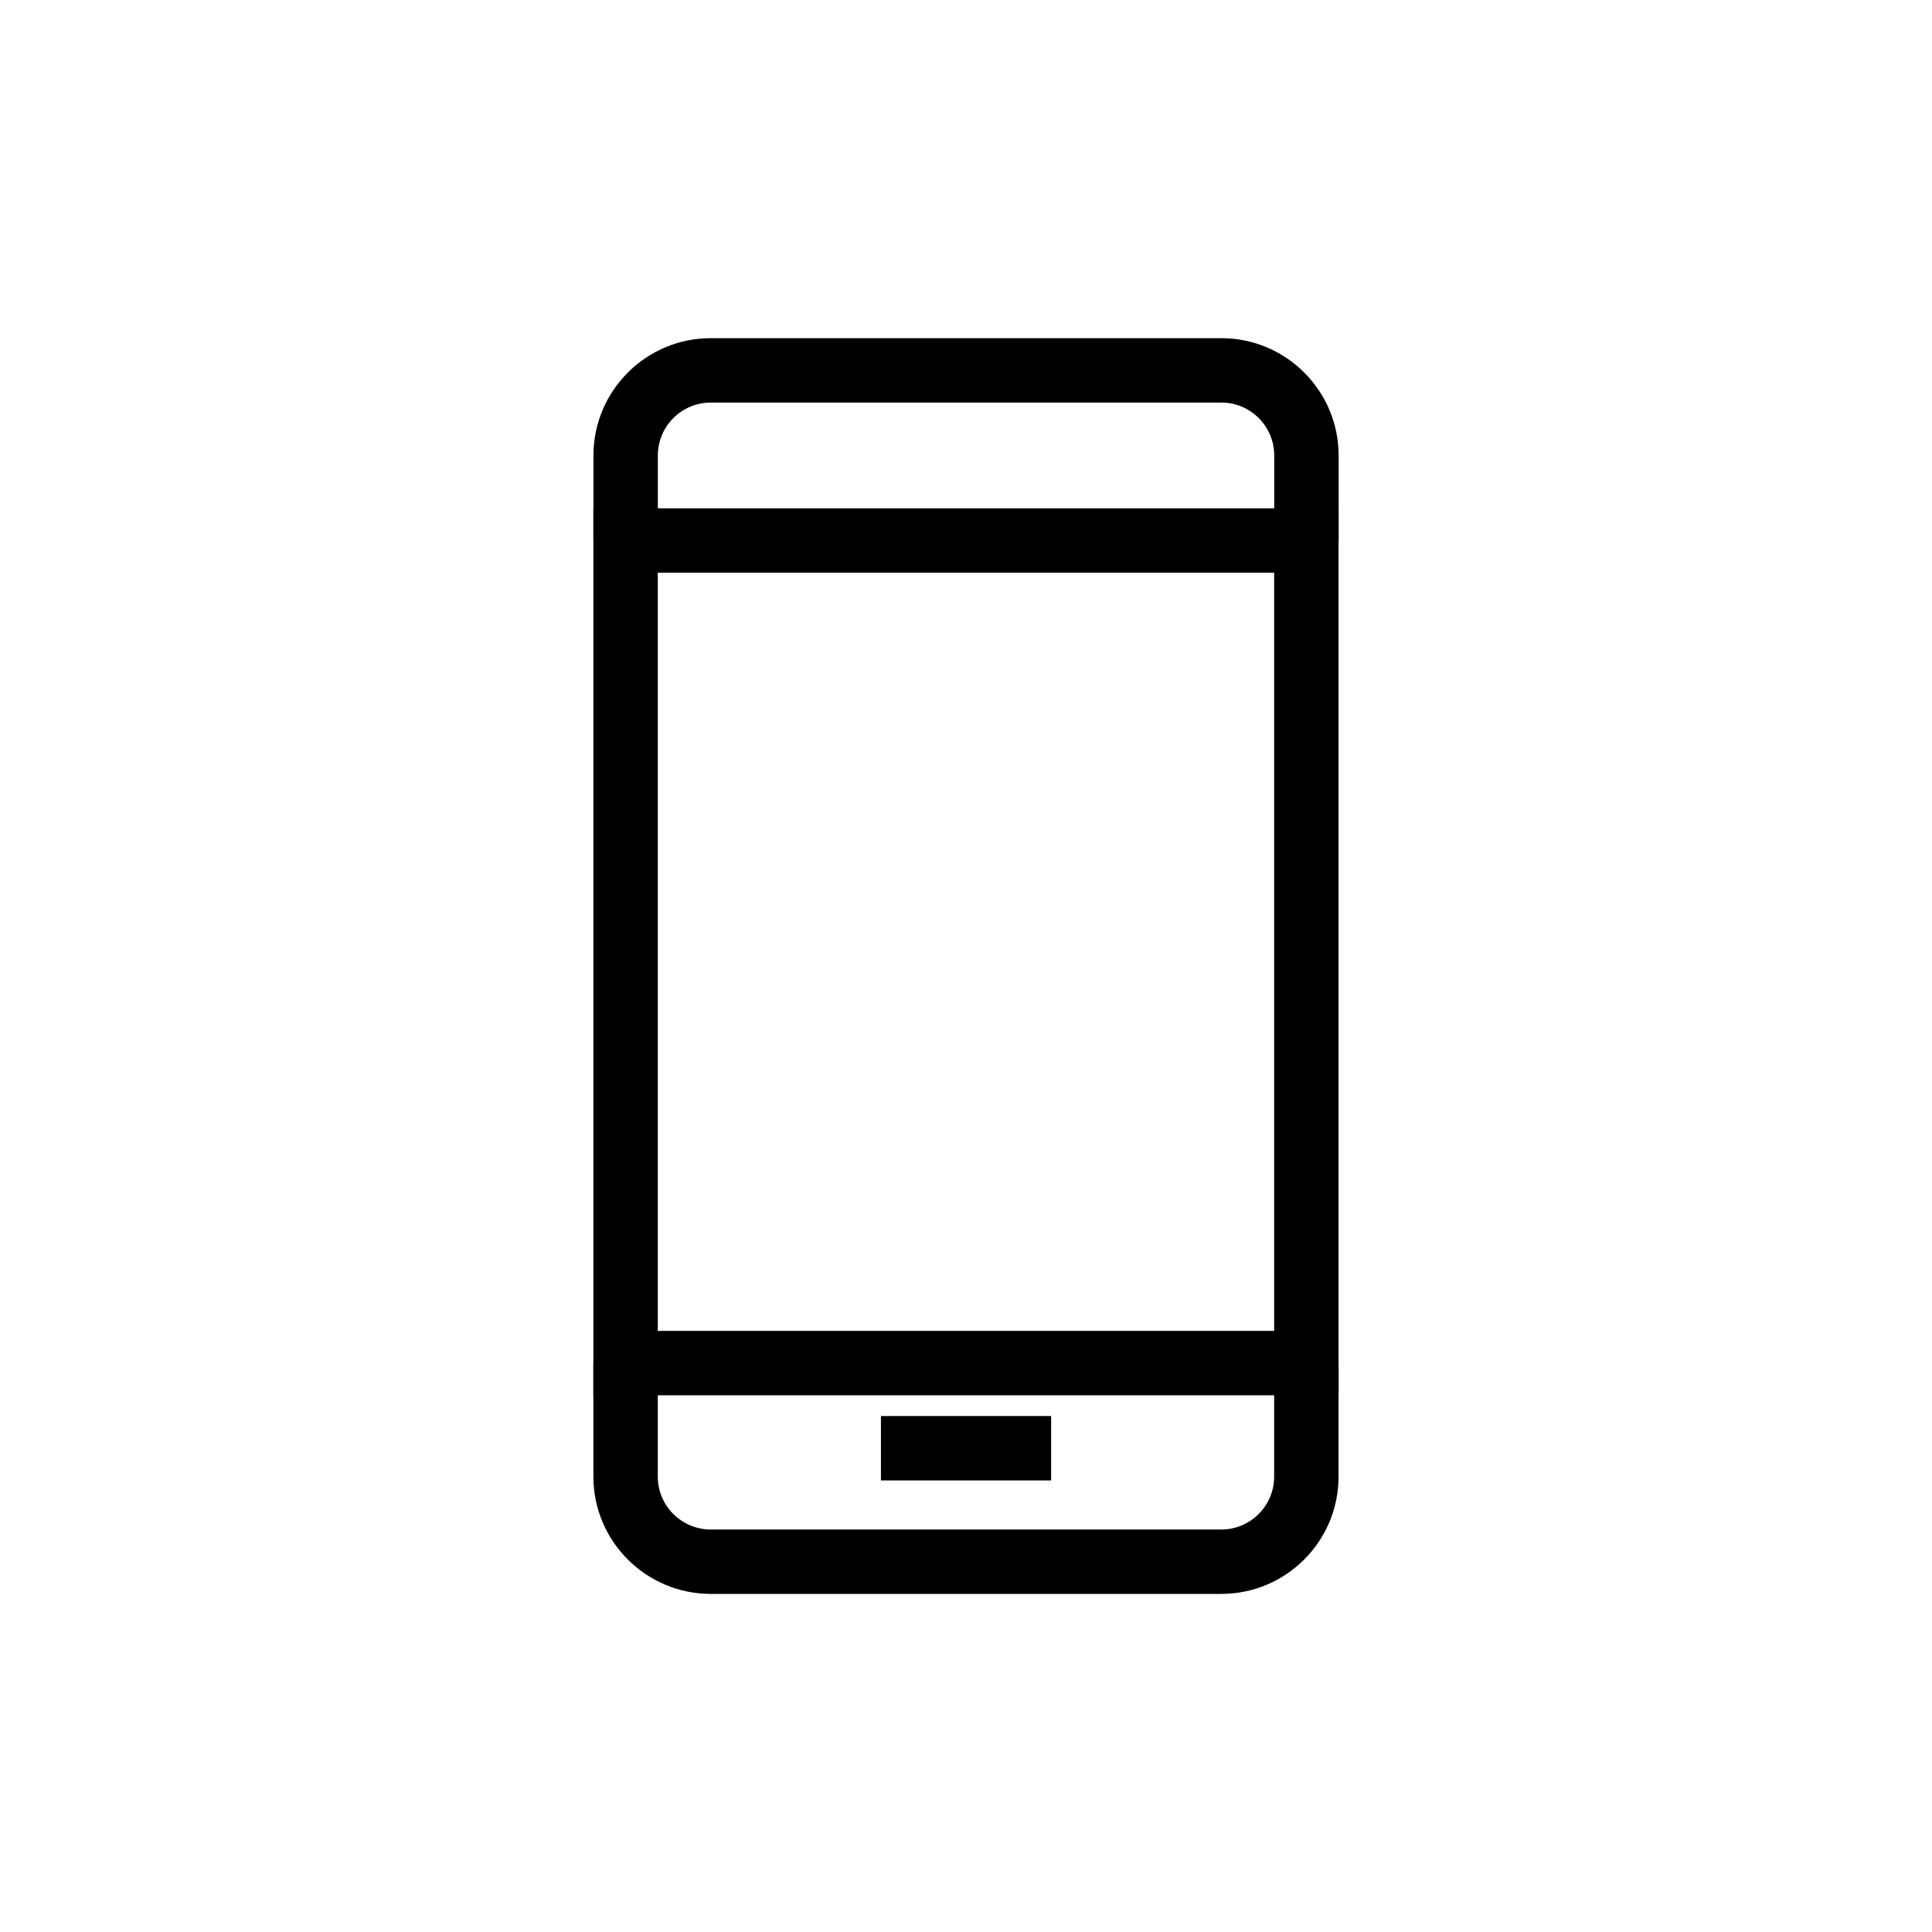 <?xml version="1.0" encoding="utf-8"?>
<!-- Generator: Adobe Illustrator 15.0.2, SVG Export Plug-In . SVG Version: 6.00 Build 0)  -->
<!DOCTYPE svg PUBLIC "-//W3C//DTD SVG 1.1//EN" "http://www.w3.org/Graphics/SVG/1.1/DTD/svg11.dtd">
<svg version="1.1" id="Livello_1" xmlns="http://www.w3.org/2000/svg" xmlns:xlink="http://www.w3.org/1999/xlink" x="0px" y="0px"
	 width="30px" height="30px" viewBox="45 45 30 30" enable-background="new 45 45 30 30" xml:space="preserve">
<g>
	<path d="M65.786,53.393h-1v-1.321c0-0.453-0.368-0.821-0.821-0.821h-7.929c-0.453,0-0.821,0.369-0.821,0.821v1.321h-1v-1.321
		c0-1.004,0.817-1.821,1.821-1.821h7.929c1.004,0,1.821,0.817,1.821,1.821V53.393z"/>
	<path d="M63.965,69.75h-7.929c-1.004,0-1.822-0.817-1.822-1.821v-1.763h1v1.763c0,0.453,0.369,0.821,0.822,0.821h7.929
		c0.452,0,0.82-0.368,0.82-0.821v-1.763h1v1.763C65.785,68.933,64.969,69.75,63.965,69.75z"/>
	<path d="M65.785,66.666H54.214V52.893h11.571V66.666z M55.214,65.666h9.571V53.893h-9.571V65.666z"/>
	<rect x="58.679" y="66.988" width="2.643" height="1"/>
</g>
</svg>
